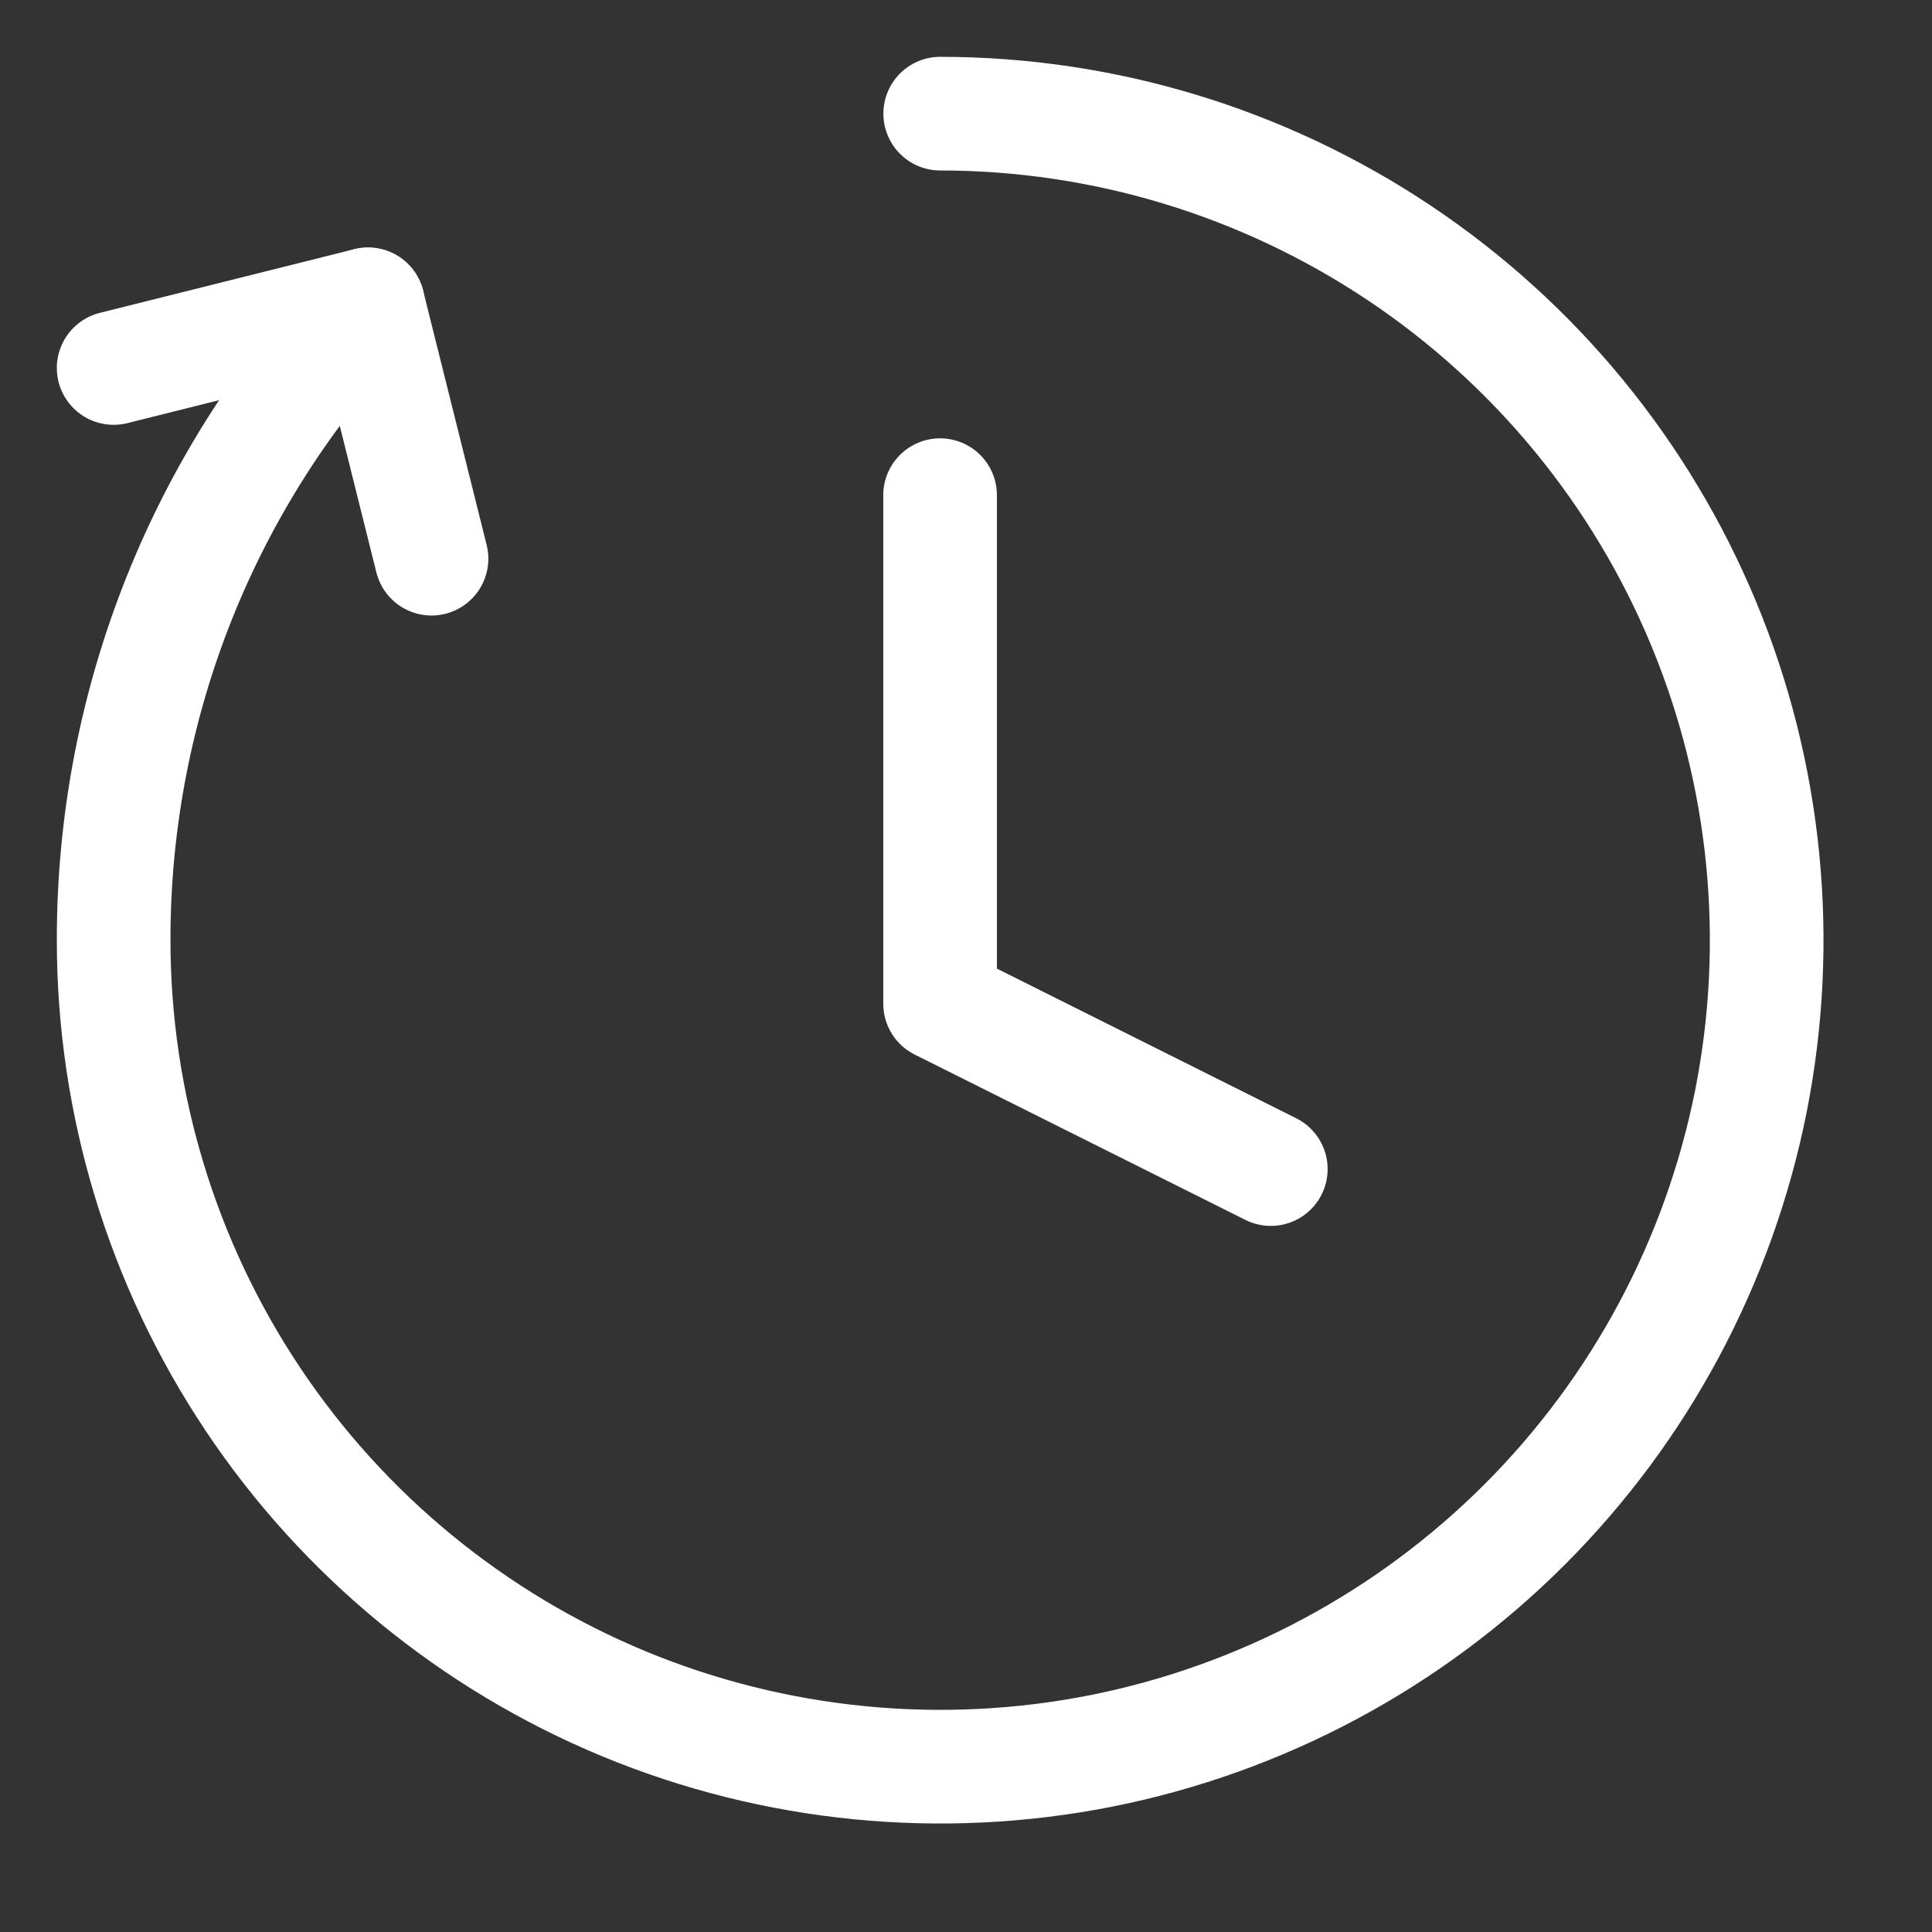 <?xml version="1.0" encoding="UTF-8"?> <svg xmlns="http://www.w3.org/2000/svg" width="17" height="17" viewBox="0 0 17 17" fill="none"><rect x="0" y="0" width="17" height="17" fill="#333333" stroke="none"/><path d="M8.273 1C9.711 1 11.117 1.427 12.313 2.226C13.509 3.025 14.441 4.161 14.992 5.49C15.542 6.818 15.686 8.281 15.406 9.692C15.125 11.102 14.432 12.398 13.415 13.415C12.398 14.432 11.102 15.125 9.692 15.406C8.281 15.686 6.819 15.542 5.49 14.992C4.161 14.441 3.025 13.509 2.226 12.313C1.427 11.117 1 9.711 1 8.273C0.998 6.189 1.799 4.185 3.238 2.678" stroke="white" stroke-linecap="round" stroke-linejoin="round"></path><path d="M1 3.238L3.238 2.678L3.797 4.916" stroke="white" stroke-linecap="round" stroke-linejoin="round"></path><path d="M8.272 4.357V8.832L11.182 10.287" stroke="white" stroke-linecap="round" stroke-linejoin="round"></path></svg> 